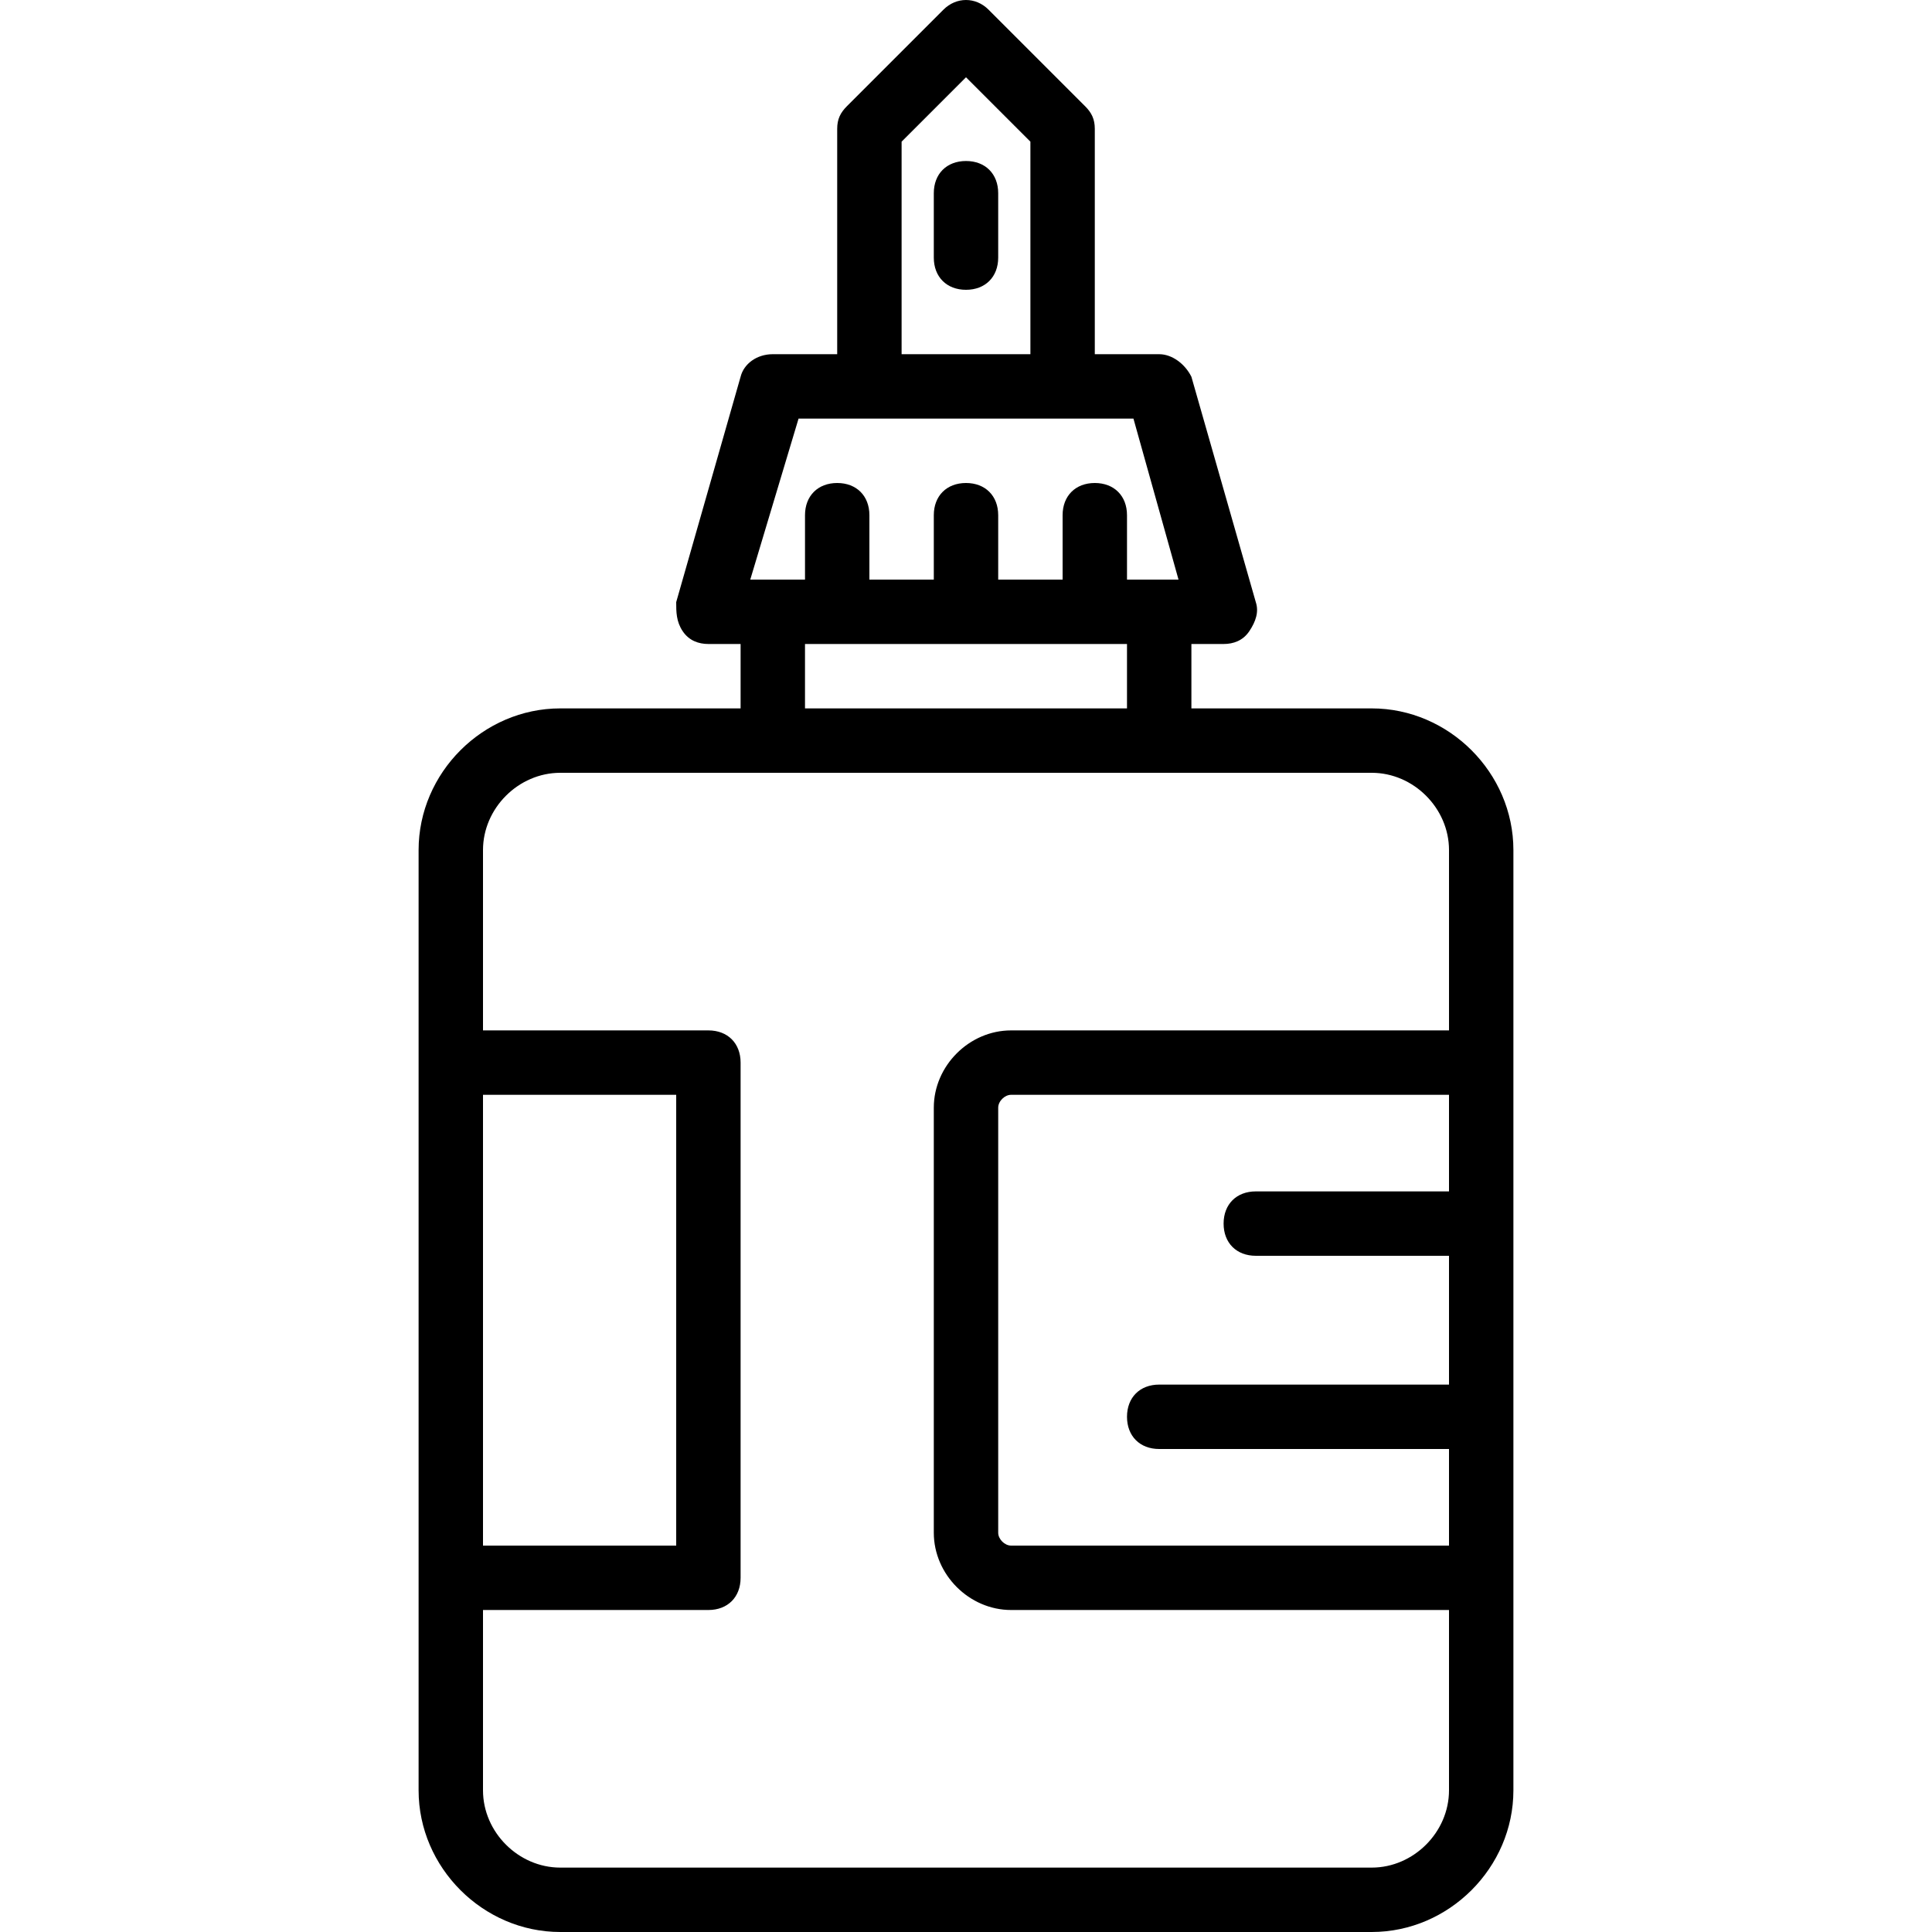 <?xml version="1.0" encoding="iso-8859-1"?>
<!-- Uploaded to: SVG Repo, www.svgrepo.com, Generator: SVG Repo Mixer Tools -->
<svg fill="#000000" height="800px" width="800px" version="1.1" id="Layer_1" xmlns="http://www.w3.org/2000/svg" xmlns:xlink="http://www.w3.org/1999/xlink" 
	 viewBox="0 0 512 512" xml:space="preserve">
<g transform="translate(1 1)">
	<g>
		<g>
			<path d="M362.52,186.733h-47.787v-17.067h8.533c2.56,0,5.12-0.853,6.827-3.413s2.56-5.12,1.707-7.68L314.733,98.84
				c-1.707-3.413-5.12-5.973-8.533-5.973h-17.067V33.133c0-2.56-0.853-4.267-2.56-5.973l-25.6-25.6
				c-3.413-3.413-8.533-3.413-11.947,0l-25.6,25.6c-1.707,1.707-2.56,3.413-2.56,5.973v59.733H203.8c-4.267,0-7.68,2.56-8.533,5.973
				L178.2,158.573c0,2.56,0,5.12,1.707,7.68s4.267,3.413,6.827,3.413h8.533v17.067H147.48c-20.48,0-37.547,17.067-37.547,37.547
				v56.32v136.533v56.32C109.933,493.933,127,511,147.48,511h215.04c20.48,0,37.547-17.067,37.547-37.547v-47.787v-153.6V224.28
				C400.067,203.8,383,186.733,362.52,186.733z M237.933,36.547L255,19.48l17.067,17.067v56.32h-34.133V36.547z M210.627,109.933
				h88.747L311.32,152.6h-13.653v-17.067c0-5.12-3.413-8.533-8.533-8.533c-5.12,0-8.533,3.413-8.533,8.533V152.6h-17.067v-17.067
				c0-5.12-3.413-8.533-8.533-8.533c-5.12,0-8.533,3.413-8.533,8.533V152.6H229.4v-17.067c0-5.12-3.413-8.533-8.533-8.533
				s-8.533,3.413-8.533,8.533V152.6h-14.507L210.627,109.933z M212.333,169.667h85.333v17.067h-85.333V169.667z M127,289.133h51.2
				V408.6H127V289.133z M383,314.733h-51.2c-5.12,0-8.533,3.413-8.533,8.533s3.413,8.533,8.533,8.533H383v34.133h-76.8
				c-5.12,0-8.533,3.413-8.533,8.533S301.08,383,306.2,383H383v25.6H266.947c-1.707,0-3.413-1.707-3.413-3.413v-112.64
				c0-1.707,1.707-3.413,3.413-3.413H383V314.733z M266.947,272.067c-11.093,0-20.48,9.387-20.48,20.48v112.64
				c0,11.093,9.387,20.48,20.48,20.48H383v47.787c0,11.093-9.387,20.48-20.48,20.48H147.48c-11.093,0-20.48-9.387-20.48-20.48
				v-47.787h59.733c5.12,0,8.533-3.413,8.533-8.533V280.6c0-5.12-3.413-8.533-8.533-8.533H127V224.28
				c0-11.093,9.387-20.48,20.48-20.48h47.787h119.467h47.787c11.093,0,20.48,9.387,20.48,20.48v47.787H266.947z"/>
			<path d="M255,41.667c-5.12,0-8.533,3.413-8.533,8.533v17.067c0,5.12,3.413,8.533,8.533,8.533c5.12,0,8.533-3.413,8.533-8.533
				V50.2C263.533,45.08,260.12,41.667,255,41.667z"/>
		</g>
	</g>
</g>
</svg>